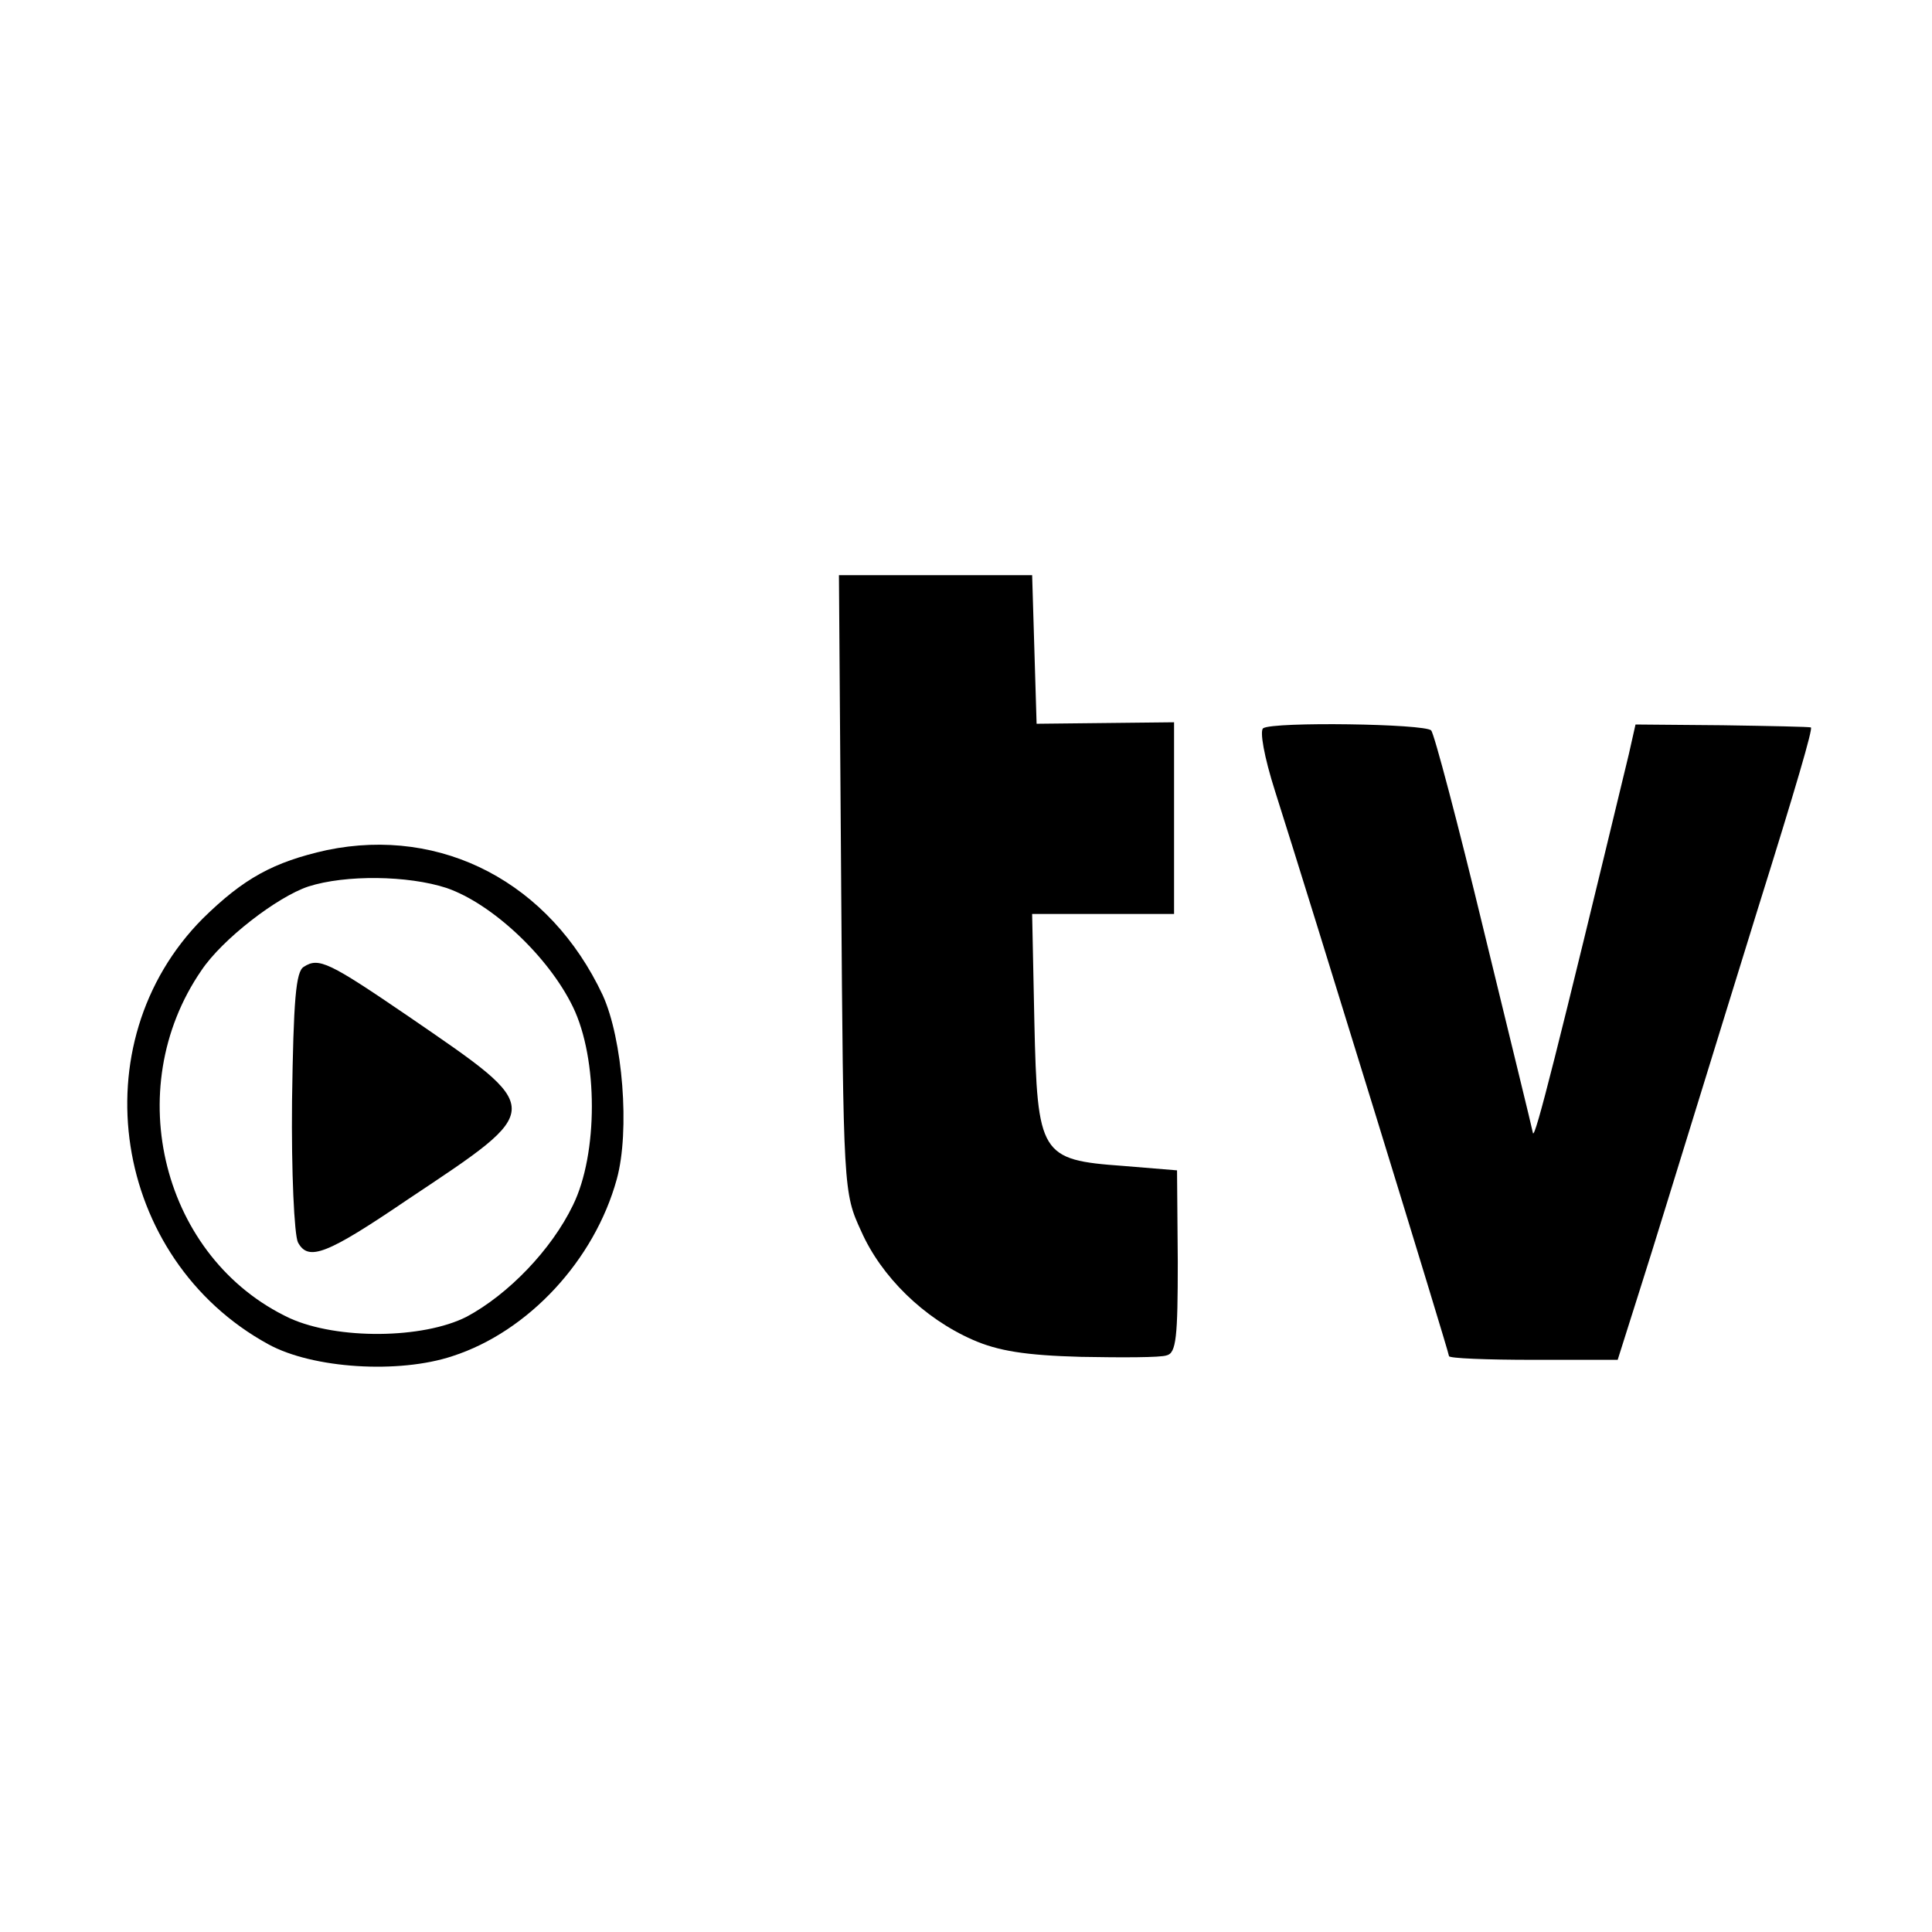 <?xml version="1.0" standalone="no"?>
<!DOCTYPE svg PUBLIC "-//W3C//DTD SVG 20010904//EN"
 "http://www.w3.org/TR/2001/REC-SVG-20010904/DTD/svg10.dtd">
<svg version="1.0" xmlns="http://www.w3.org/2000/svg"
 width="260pt" height="260pt" viewBox="0 0 260 260"
 preserveAspectRatio="xMidYMid meet">
<g transform="translate(0,260) scale(0.1,-0.1)"
fill="#000000" stroke="none">
<path d="M1132 1410 c3 -412 3 -415 27 -467 27 -61 84 -117 150 -146 34 -15
71 -21 146 -23 55 -1 107 -1 115 2 13 3 15 25 15 126 l-1 123 -73 6 c-111 8
-115 15 -119 194 l-3 145 95 0 96 0 0 129 0 129 -92 -1 -93 -1 -3 100 -3 100
-130 0 -130 0 3 -416z"/>
<path d="M1700 1620 c-5 -3 1 -38 16 -85 49 -154 234 -755 234 -760 0 -3 51
-5 114 -5 l113 0 31 98 c17 53 49 158 72 232 23 74 61 198 85 275 52 166 75
245 72 246 -1 1 -55 2 -119 3 l-117 1 -9 -40 c-97 -402 -126 -517 -129 -510
-1 6 -31 128 -66 272 -35 145 -67 266 -71 270 -8 9 -212 12 -226 3z"/>
<path d="M440 1456 c-72 -16 -112 -38 -167 -92 -167 -168 -122 -458 88 -573
60 -33 176 -40 248 -16 102 33 191 129 221 238 18 65 8 189 -19 248 -71 151
-216 227 -371 195z m161 -51 c61 -21 137 -92 170 -160 34 -70 34 -198 0 -267
-29 -60 -87 -120 -143 -150 -59 -30 -174 -31 -238 -2 -171 80 -229 308 -119
468 28 42 102 99 144 113 50 16 134 15 186 -2z"/>
<path d="M409 1299 c-11 -6 -14 -45 -16 -181 -1 -95 3 -180 8 -190 14 -26 39
-16 148 58 186 124 186 119 1 246 -107 73 -121 80 -141 67z"/>
</g>
</svg>
